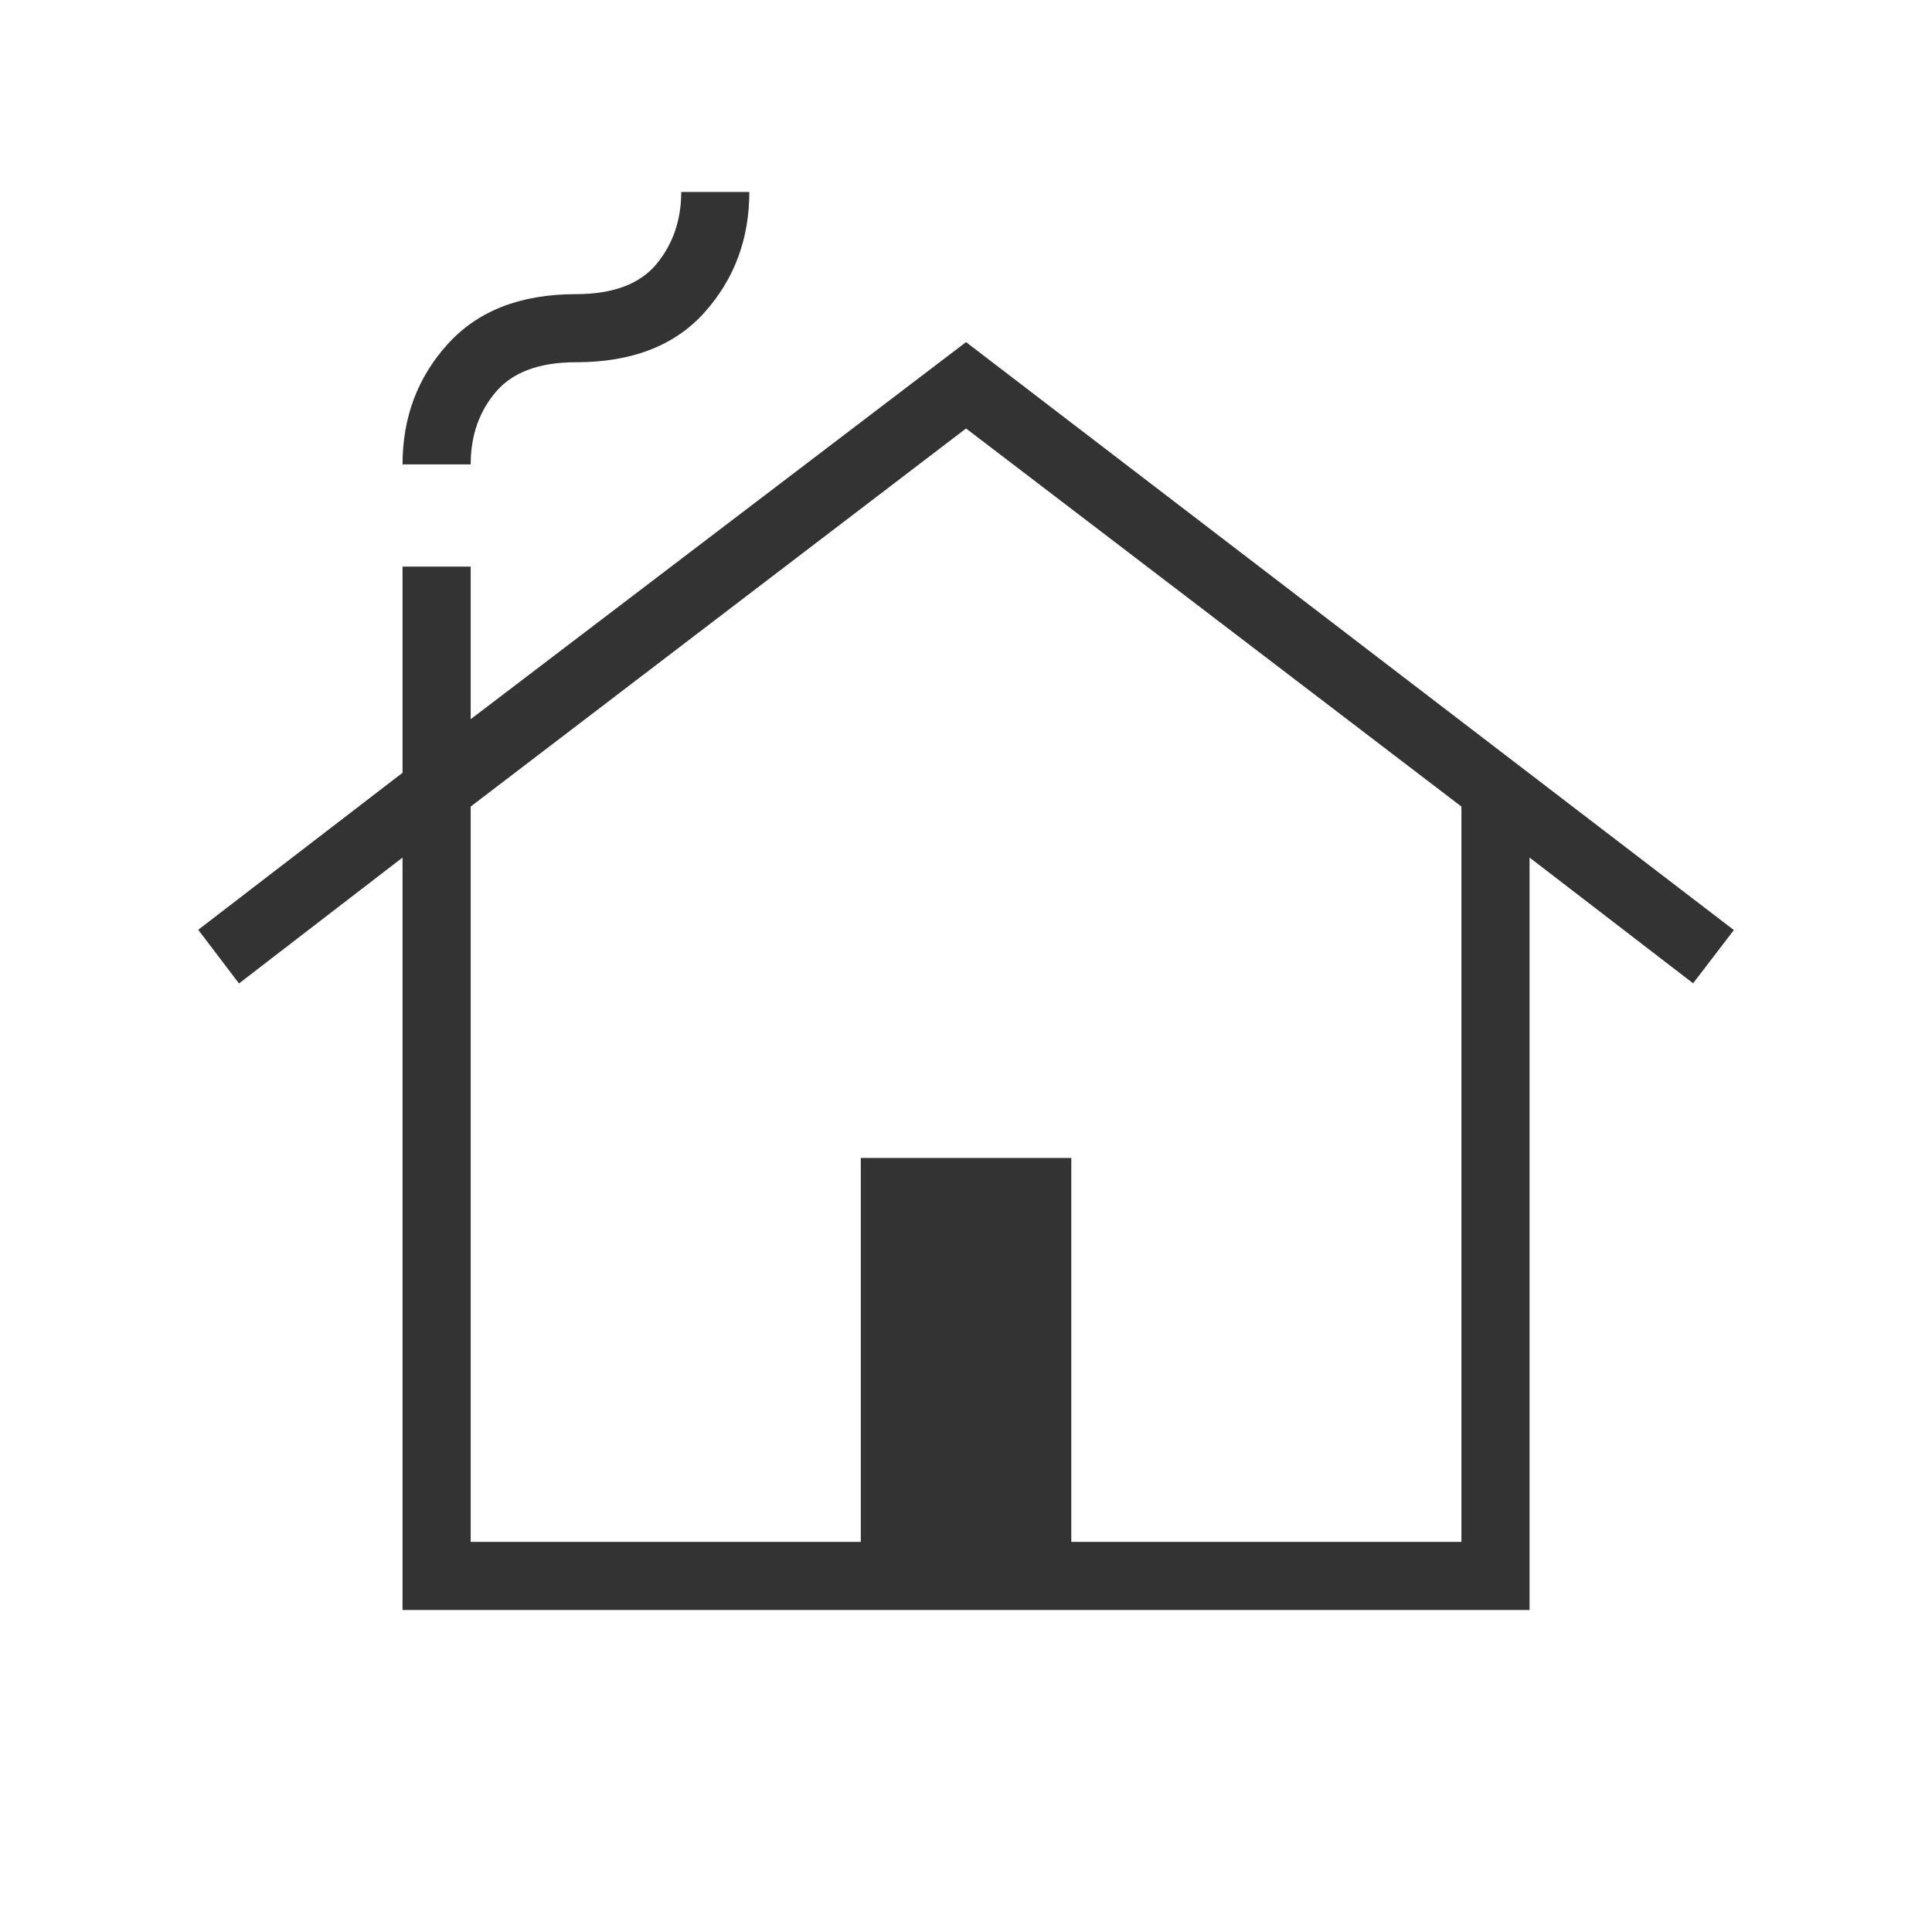 <svg width="40" height="40" viewBox="0 0 40 40" fill="none" xmlns="http://www.w3.org/2000/svg"><g clip-path="url(#clip0_3044_32959)"><mask id="mask0_3044_32959" style="mask-type:alpha" maskUnits="userSpaceOnUse" x="0" y="0" width="40" height="40"><rect width="40" height="40" fill="#D9D9D9" /></mask><g mask="url(#mask0_3044_32959)"><path d="M8.334 33.333V17.755L4.948 20.361L4.104 19.25L8.334 16V11.731H9.745V14.89L20.001 7.083L35.898 19.256L35.054 20.358L31.668 17.755V33.333H8.334ZM9.745 31.923H17.822V23.974H22.18V31.923H30.257V16.699L20.001 8.871L9.745 16.699V31.923ZM8.334 9.615C8.334 8.642 8.646 7.812 9.27 7.123C9.894 6.434 10.778 6.09 11.924 6.09C12.689 6.09 13.243 5.883 13.588 5.471C13.931 5.058 14.104 4.559 14.104 3.974H15.514C15.514 4.943 15.206 5.773 14.59 6.464C13.974 7.155 13.085 7.5 11.924 7.5C11.168 7.5 10.616 7.704 10.268 8.112C9.919 8.52 9.745 9.021 9.745 9.615H8.334Z" fill="#333333" /></g></g><defs><clipPath id="clip0_3044_32959"><rect width="40" height="40" fill="white" /></clipPath></defs></svg>